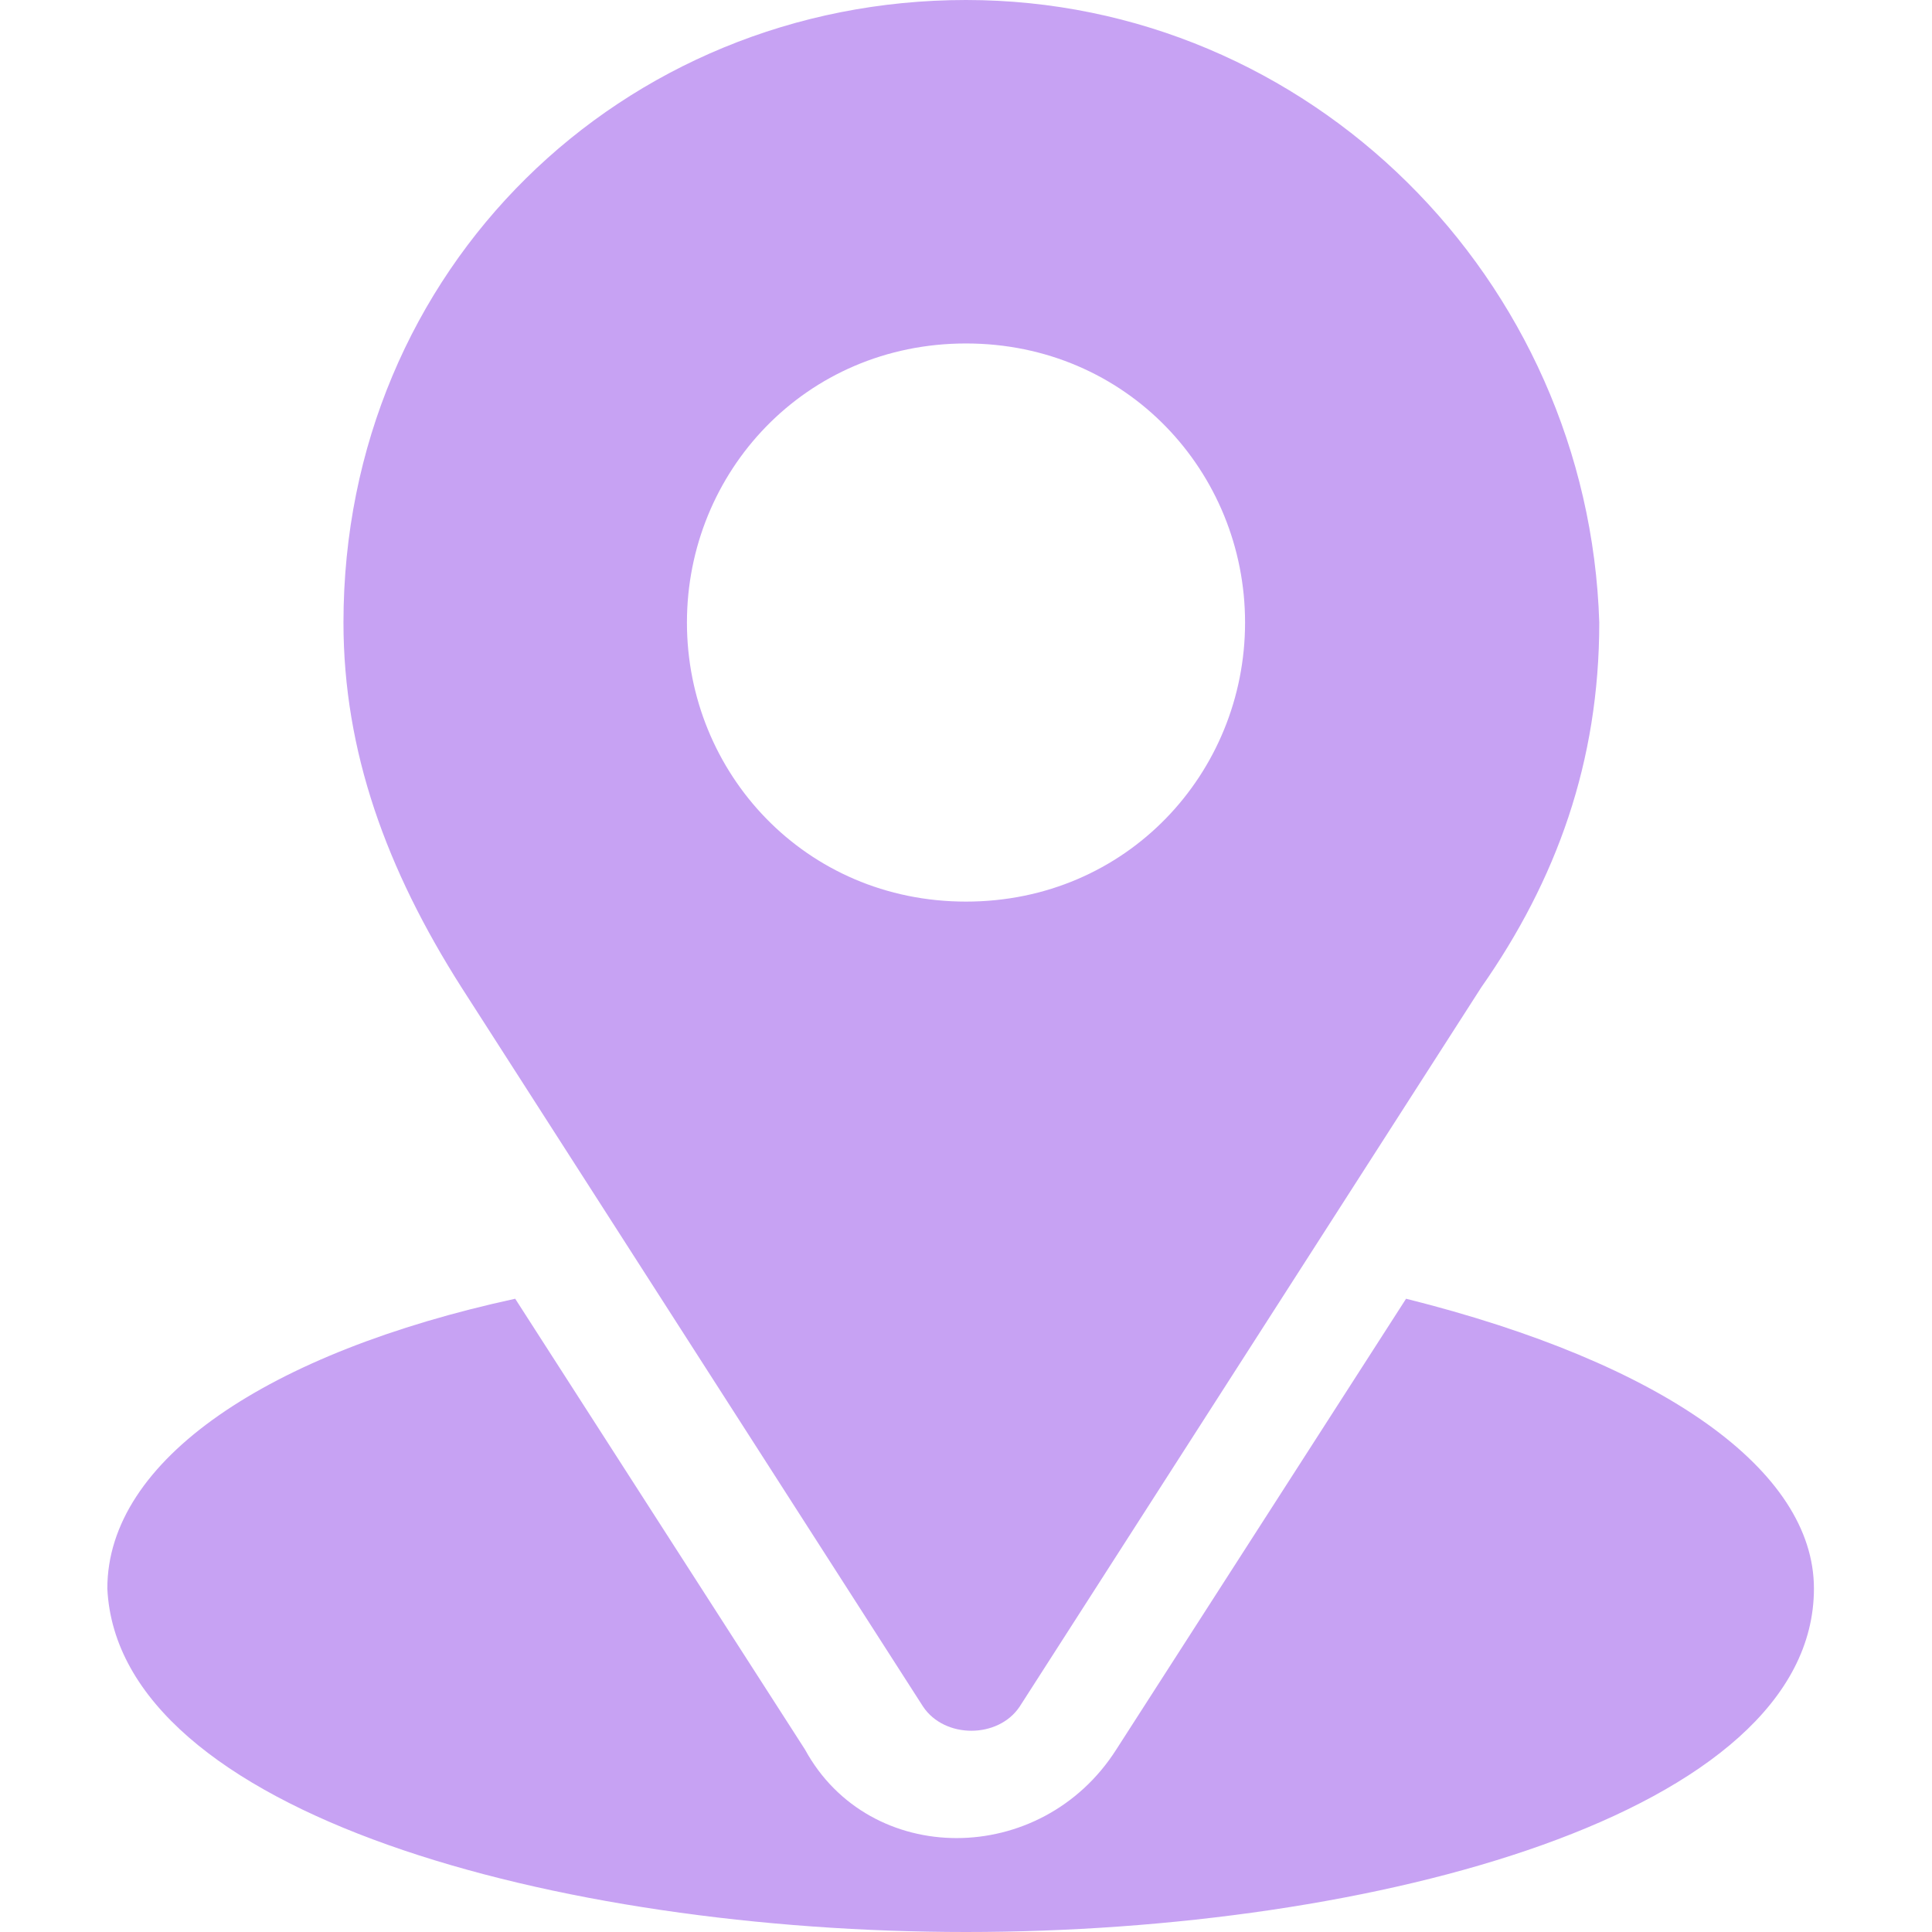 <svg xmlns="http://www.w3.org/2000/svg" xmlns:xlink="http://www.w3.org/1999/xlink" xml:space="preserve" style="enable-background:new 0 0 18 18" viewBox="0 0 18 18"><defs><path id="a" d="M0 0h18v18H0z"/></defs><clipPath id="b"><use xlink:href="#a" style="overflow:visible"/></clipPath><g style="clip-path:url(#b)"><path d="M9 0C5.8 0 3.2 2.5 3.2 5.8c0 1.2.4 2.3 1.1 3.4l4.3 6.7c.2.3.7.3.9 0l4.3-6.7c.7-1 1.1-2.1 1.1-3.4C14.8 2.6 12.2 0 9 0zm0 8.4c-1.5 0-2.6-1.2-2.6-2.6S7.5 3.2 9 3.2s2.6 1.2 2.6 2.6S10.5 8.4 9 8.4z" style="fill:#c7a2f3"/><path d="m13.1 12.1-2.7 4.2c-.7 1.1-2.3 1.1-2.9 0l-2.7-4.2c-2.3.5-3.8 1.5-3.8 2.7.1 2.1 4.2 3.2 8 3.2s7.9-1.1 7.9-3.2c0-1.1-1.4-2.1-3.8-2.7z" style="fill:#c7a2f3"/></g></svg>